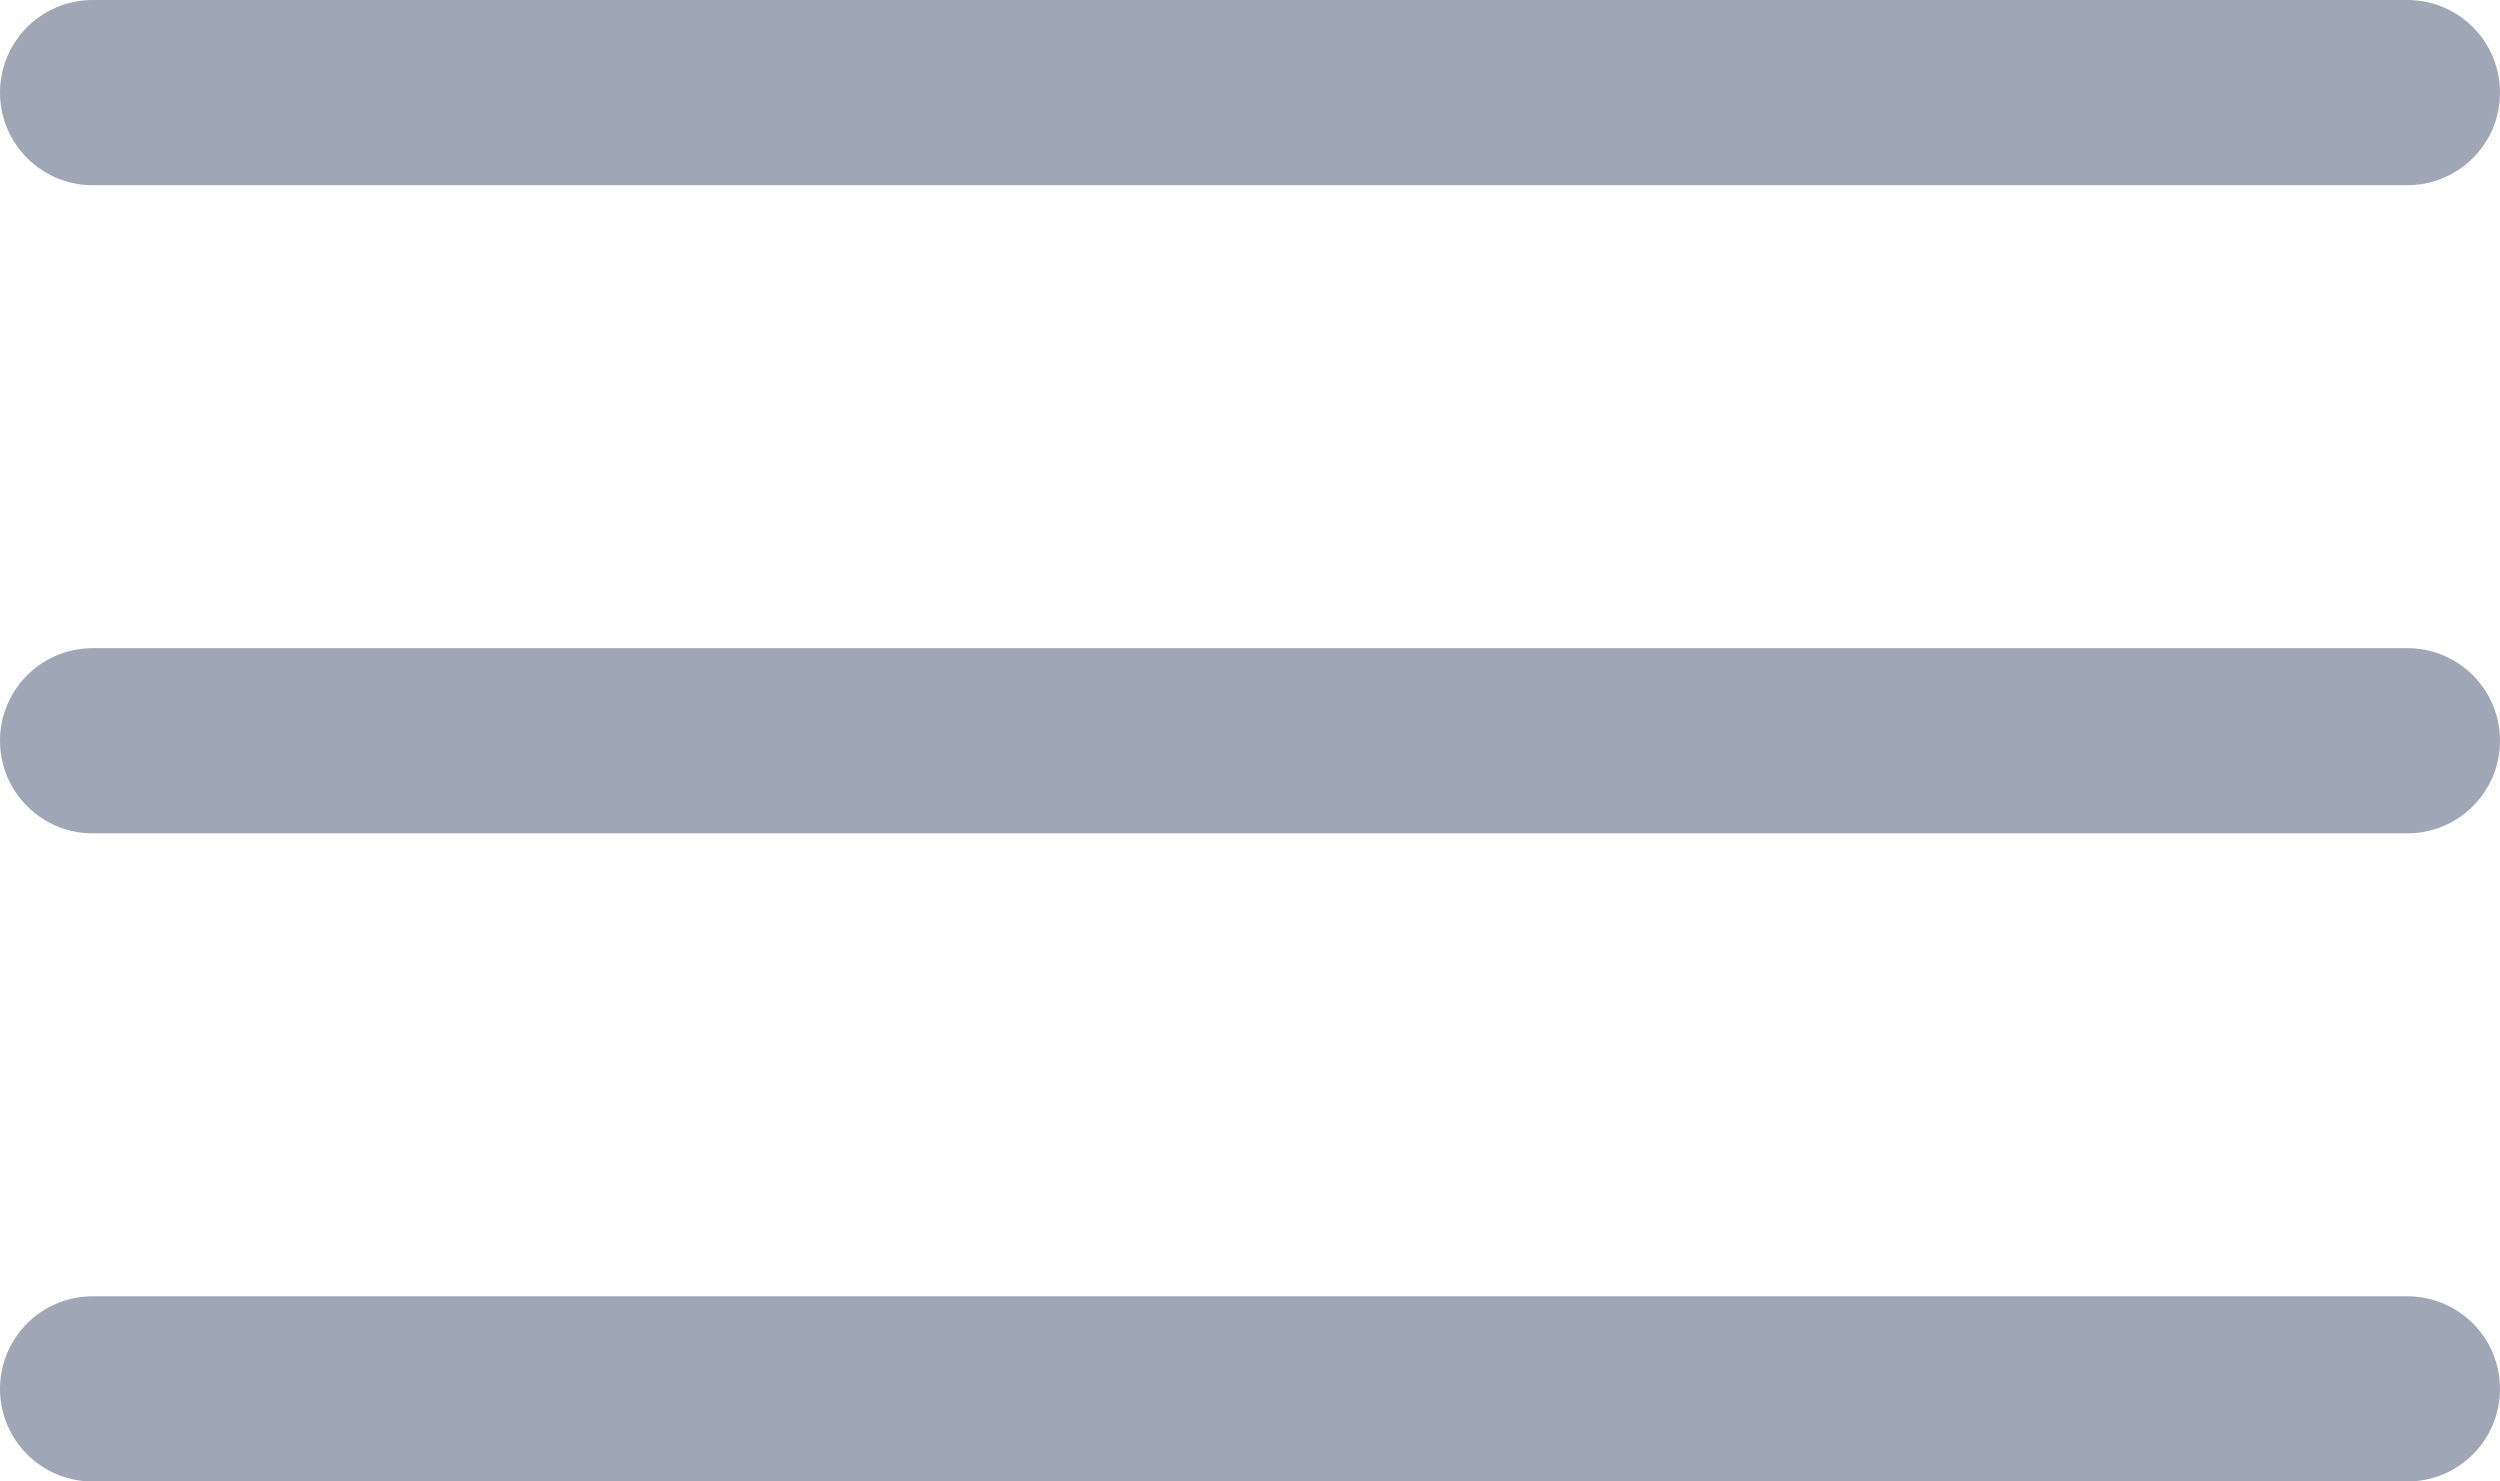 <?xml version="1.0" encoding="UTF-8"?> <svg xmlns="http://www.w3.org/2000/svg" width="27" height="16" viewBox="0 0 27 16" fill="none"> <path d="M1 1H26" stroke="#9FA6B5" stroke-width="2" stroke-linecap="round"></path> <path d="M1 8H26" stroke="#9FA6B5" stroke-width="2" stroke-linecap="round"></path> <path d="M1 15H26" stroke="#9FA6B5" stroke-width="2" stroke-linecap="round"></path> </svg> 